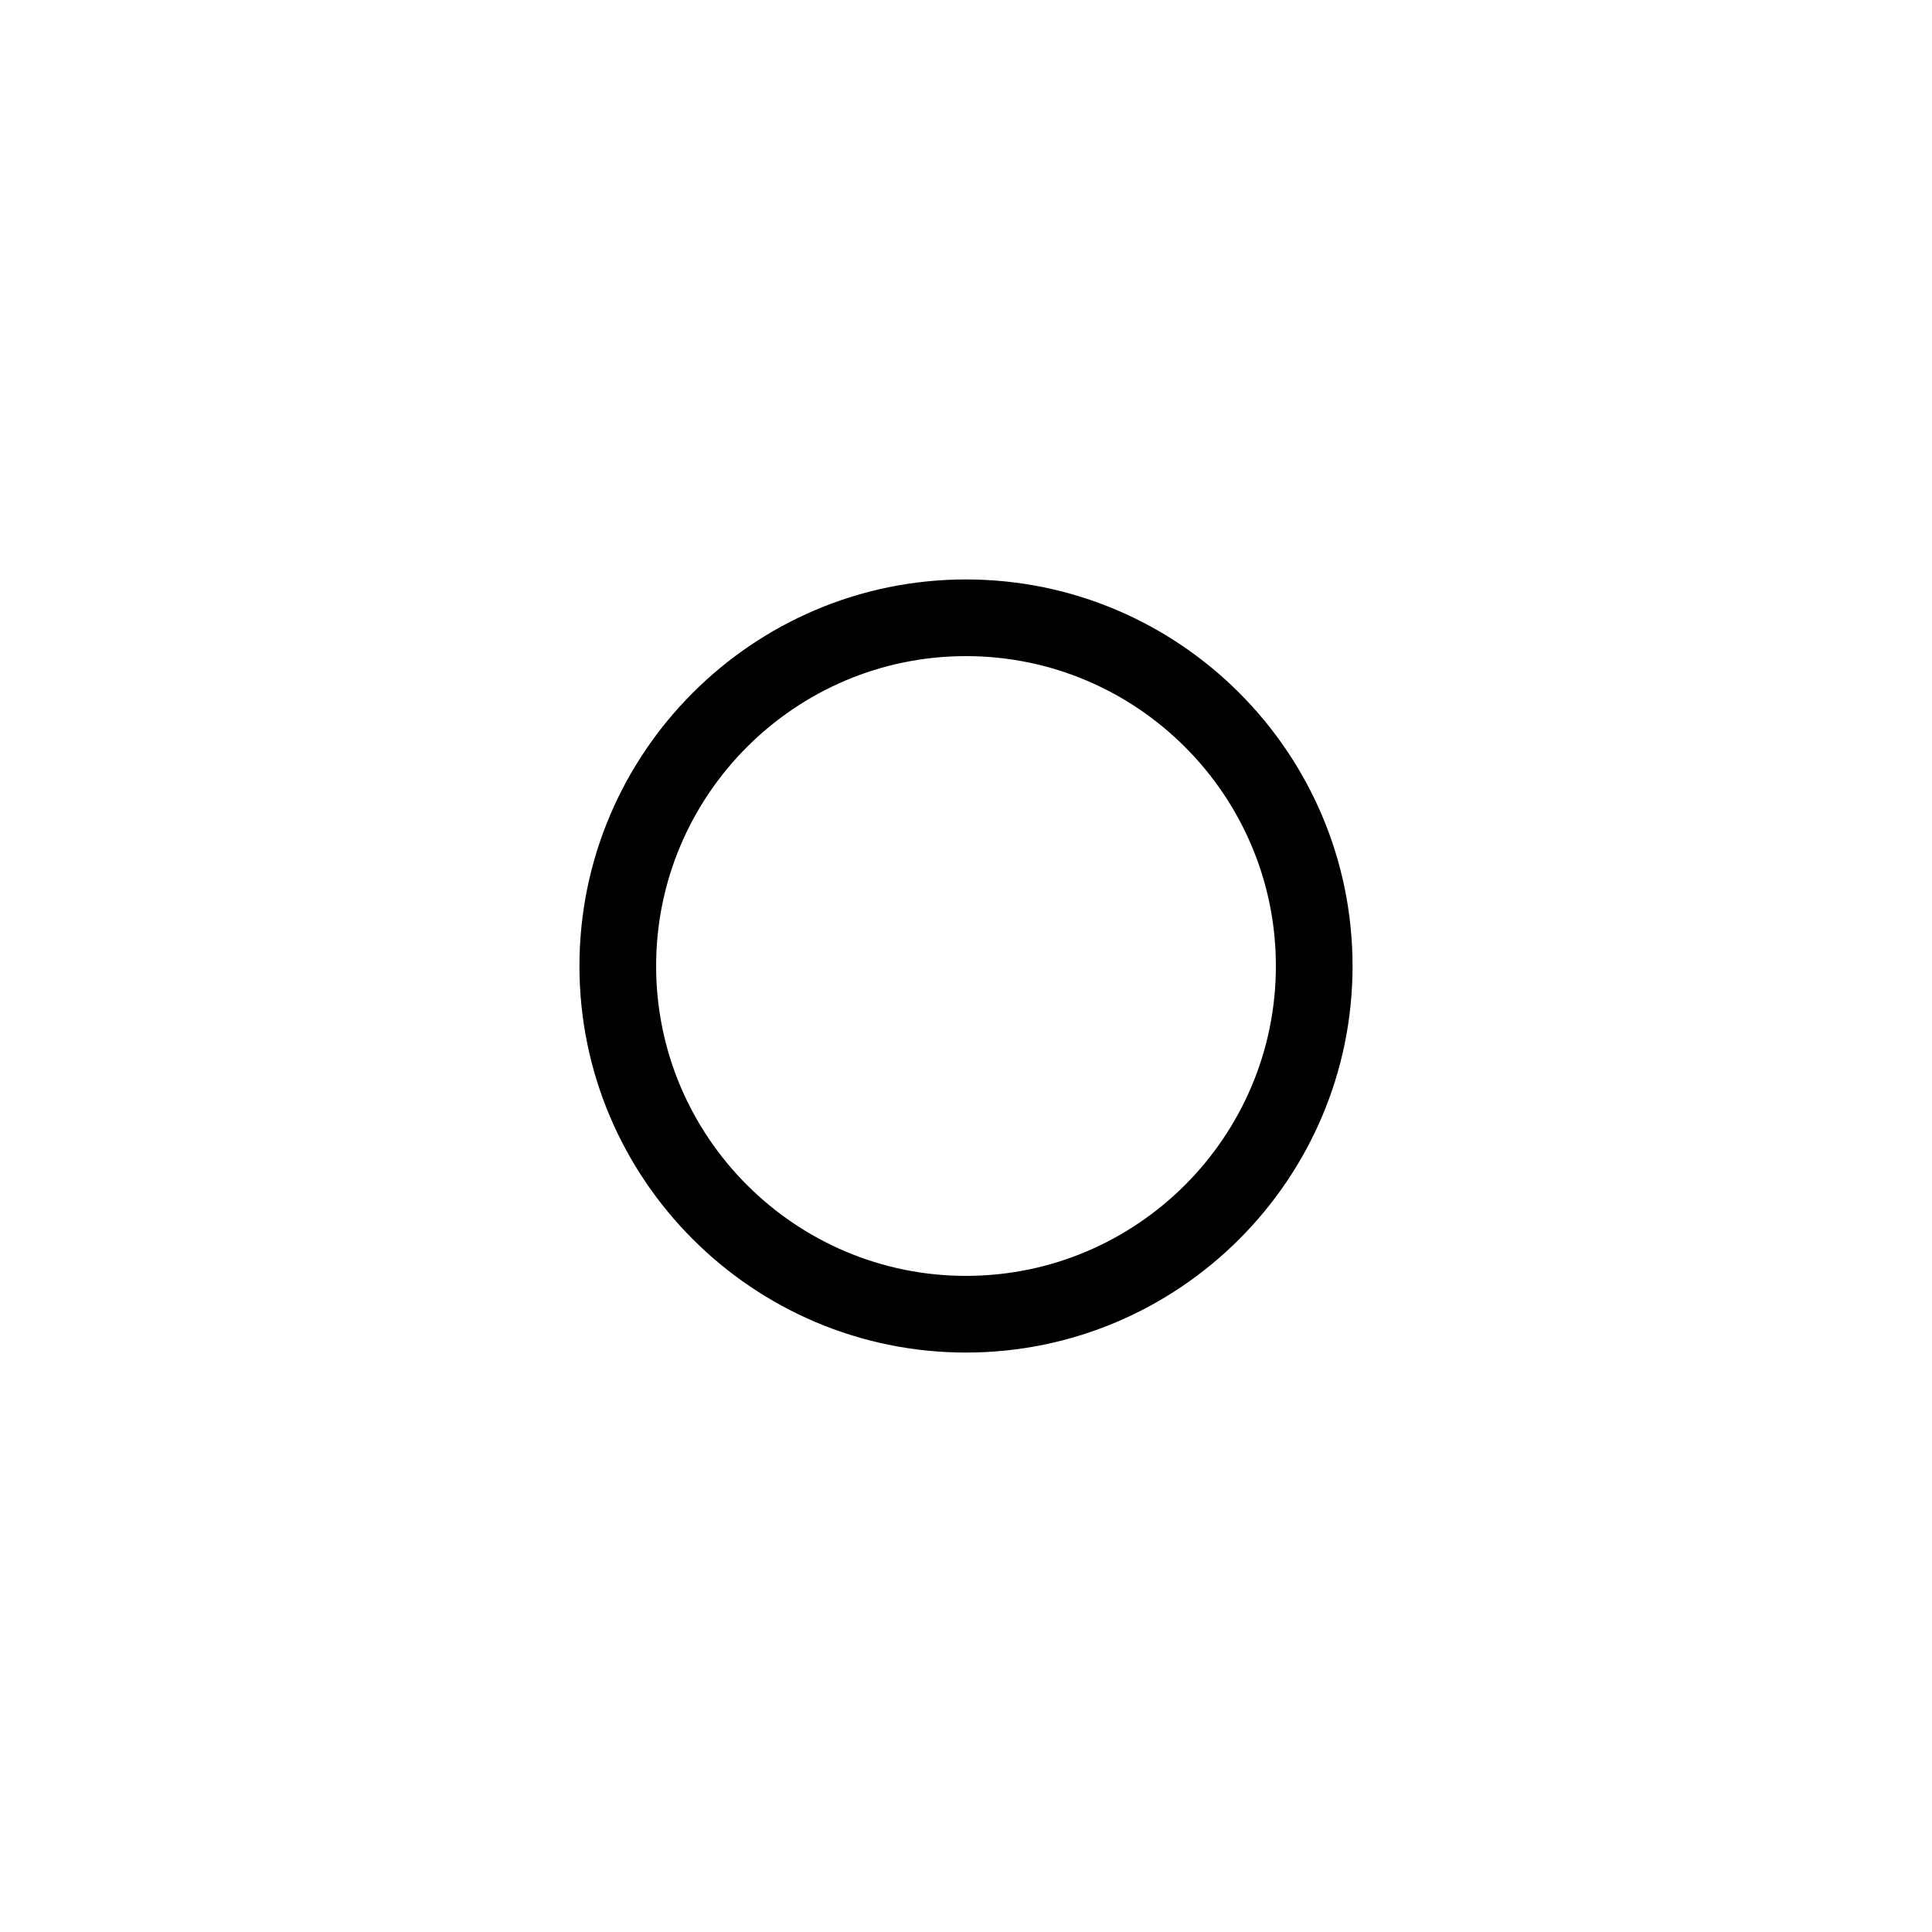 <?xml version="1.0" encoding="UTF-8"?>
<!-- The Best Svg Icon site in the world: iconSvg.co, Visit us! https://iconsvg.co -->
<svg fill="#000000" width="800px" height="800px" version="1.1" viewBox="144 144 512 512" xmlns="http://www.w3.org/2000/svg">
 <path d="m400 297.56c-56.488 0-102.44 45.953-102.44 102.45 0 56.48 45.953 102.43 102.44 102.43s102.44-45.953 102.44-102.43c-0.004-56.492-45.957-102.45-102.44-102.45zm0 184.56c-45.277 0-82.121-36.844-82.121-82.117 0-45.281 36.844-82.125 82.121-82.125s82.121 36.844 82.121 82.125c0 45.273-36.844 82.117-82.121 82.117z"/>
</svg>